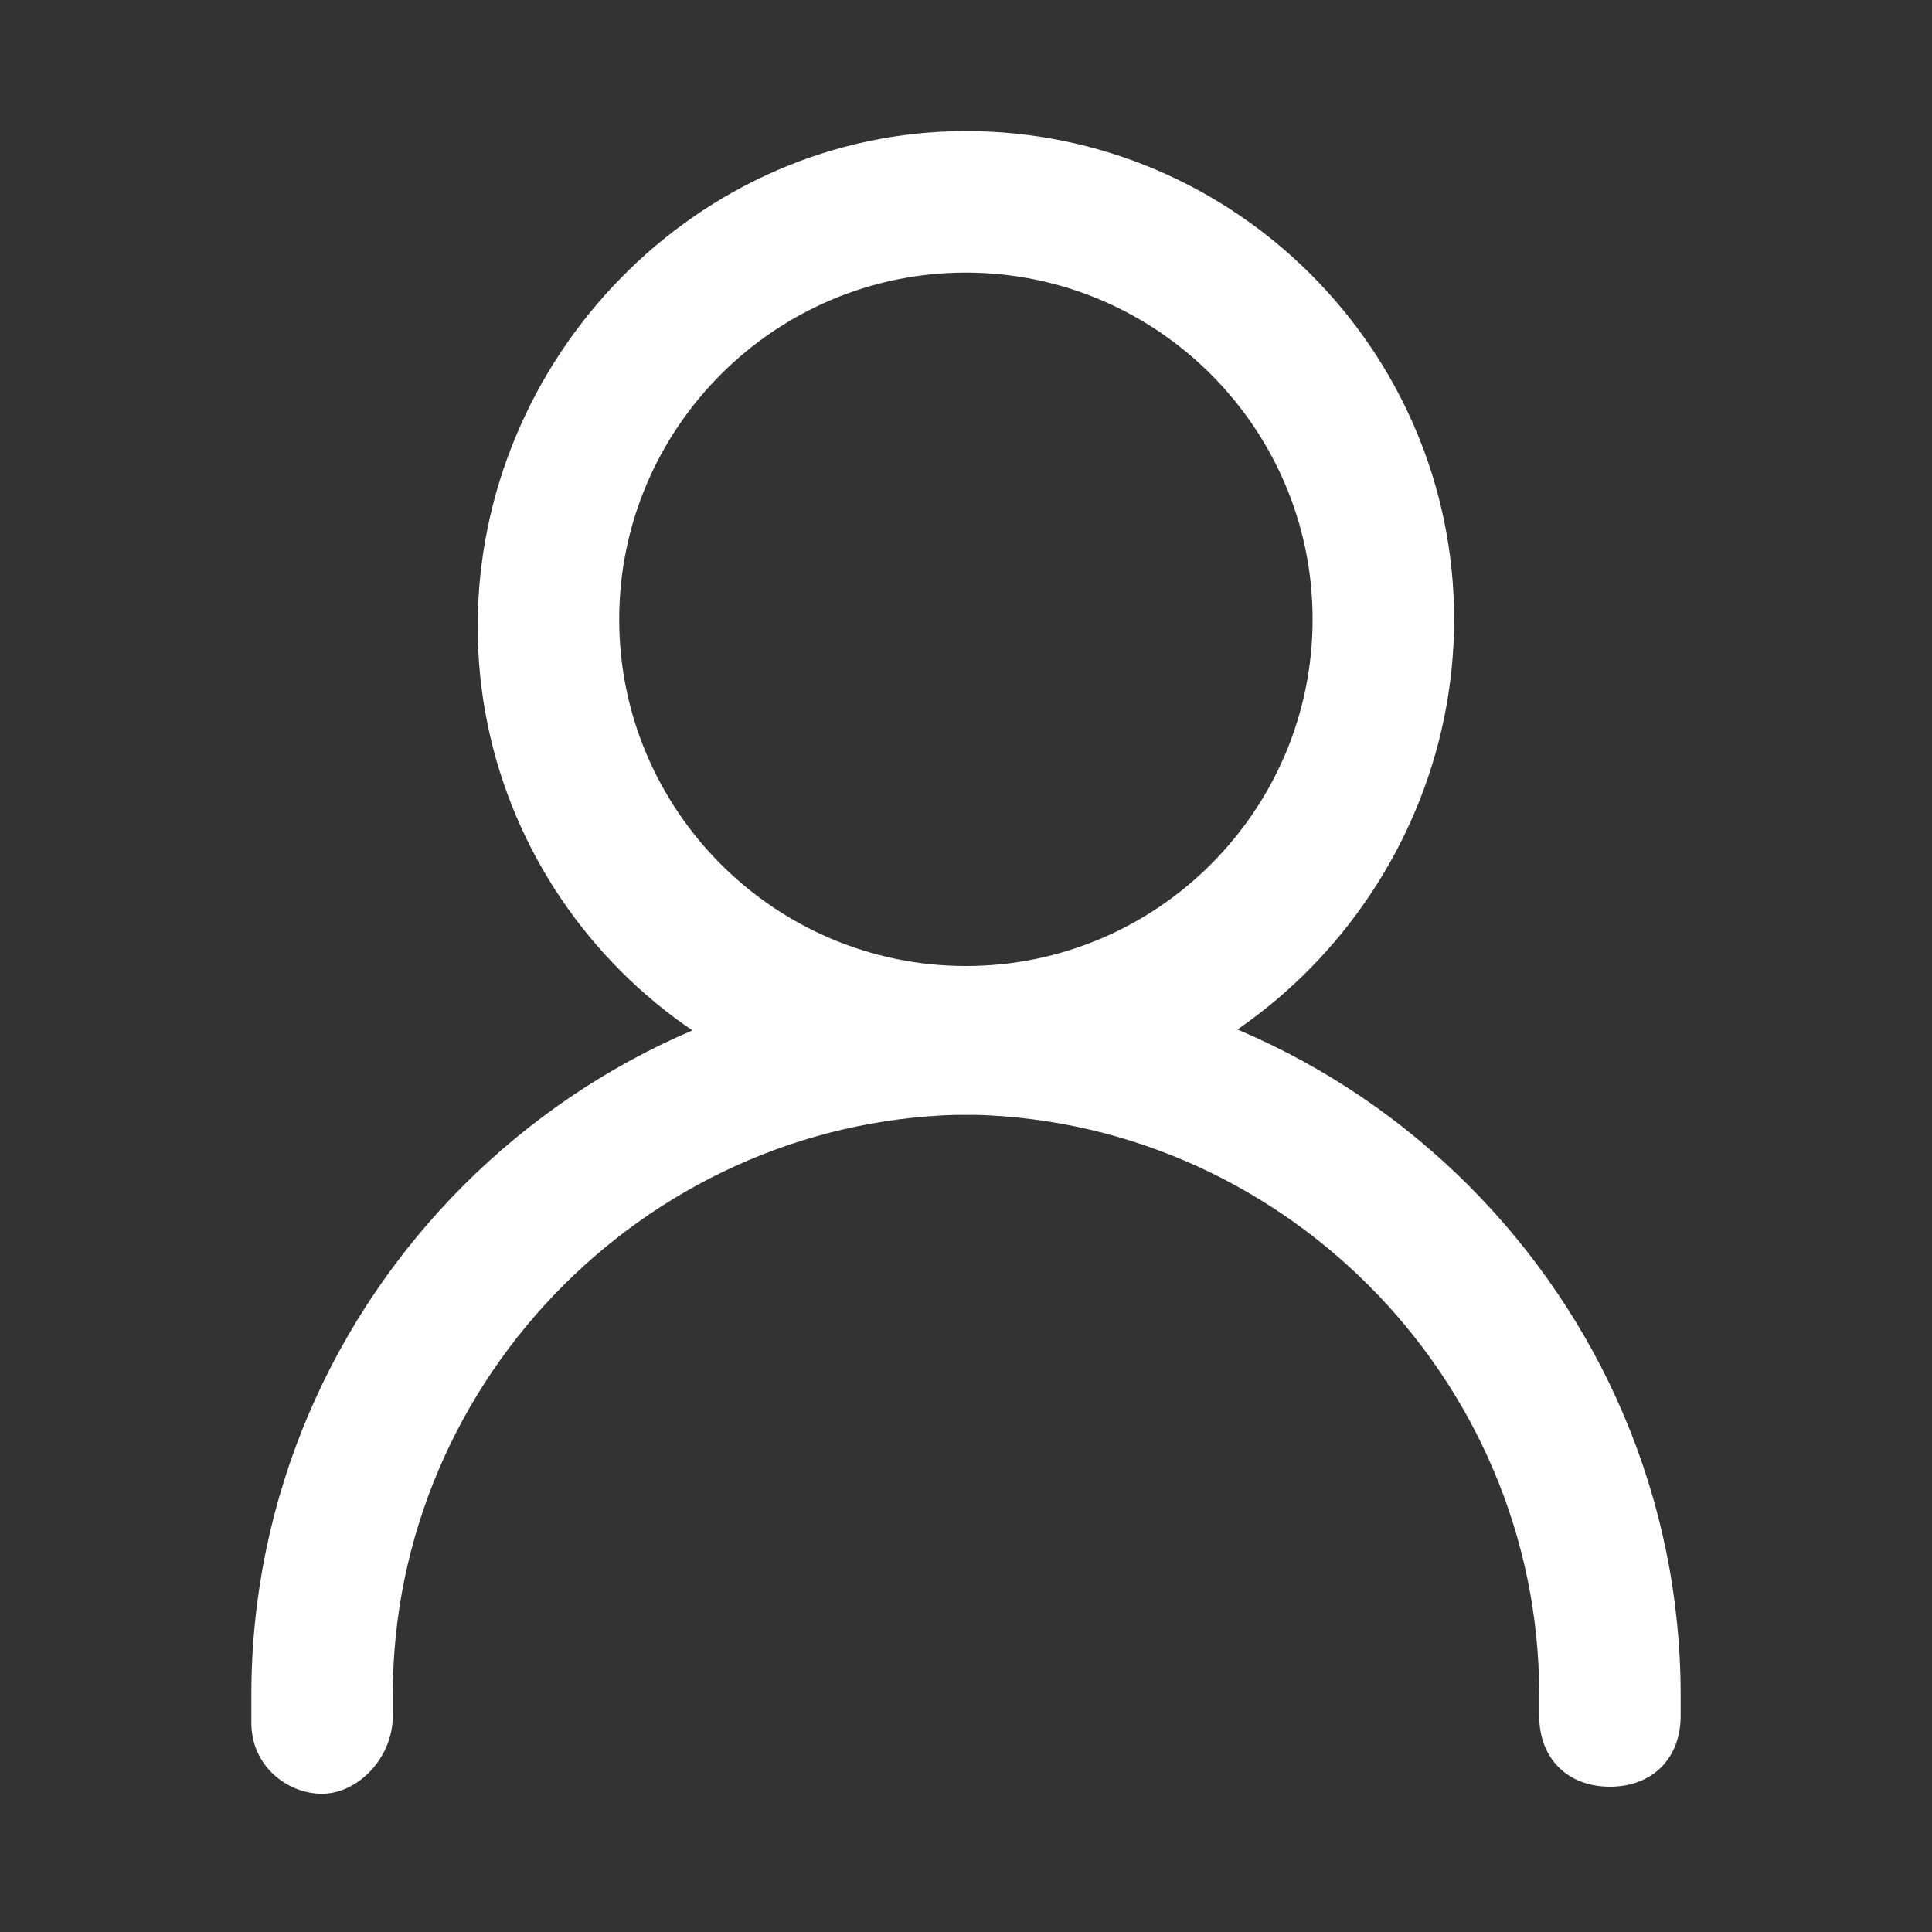 <svg width="20" height="20" viewBox="0 0 20 20" fill="none" xmlns="http://www.w3.org/2000/svg">
<rect x="0" y="0" width="20" height="20" fill="#333333" stroke="none"/>
<path d="M9.999 11.538C7.216 11.538 4.945 9.268 4.945 6.484C4.945 3.701 7.216 1.357 9.999 1.357C12.782 1.357 15.053 3.628 15.053 6.411C15.053 9.194 12.782 11.538 9.999 11.538ZM9.999 2.822C8.021 2.822 6.41 4.434 6.41 6.411C6.41 8.389 8.021 10 9.999 10C11.977 10 13.588 8.389 13.588 6.411C13.588 4.434 11.977 2.822 9.999 2.822Z" fill="#fff"/>
<path d="M3.334 18.569C2.968 18.569 2.602 18.276 2.602 17.837C2.602 17.69 2.602 17.617 2.602 17.544C2.602 13.442 5.971 10.073 10.072 10.073C10.512 10.073 10.805 10.366 10.805 10.806C10.805 11.245 10.512 11.538 10.072 11.538C6.776 11.538 4.066 14.248 4.066 17.544V17.764C4.066 18.203 3.7 18.569 3.334 18.569Z" fill="#fff"/>
<path d="M16.666 18.496C16.227 18.496 15.934 18.203 15.934 17.764V17.544C15.934 14.248 13.224 11.538 9.928 11.538C9.488 11.538 9.195 11.245 9.195 10.806C9.195 10.366 9.488 10.073 9.928 10.073C14.029 10.073 17.398 13.442 17.398 17.544C17.398 17.617 17.398 17.69 17.398 17.764C17.398 18.203 17.105 18.496 16.666 18.496Z" fill="#fff"/>
</svg>
